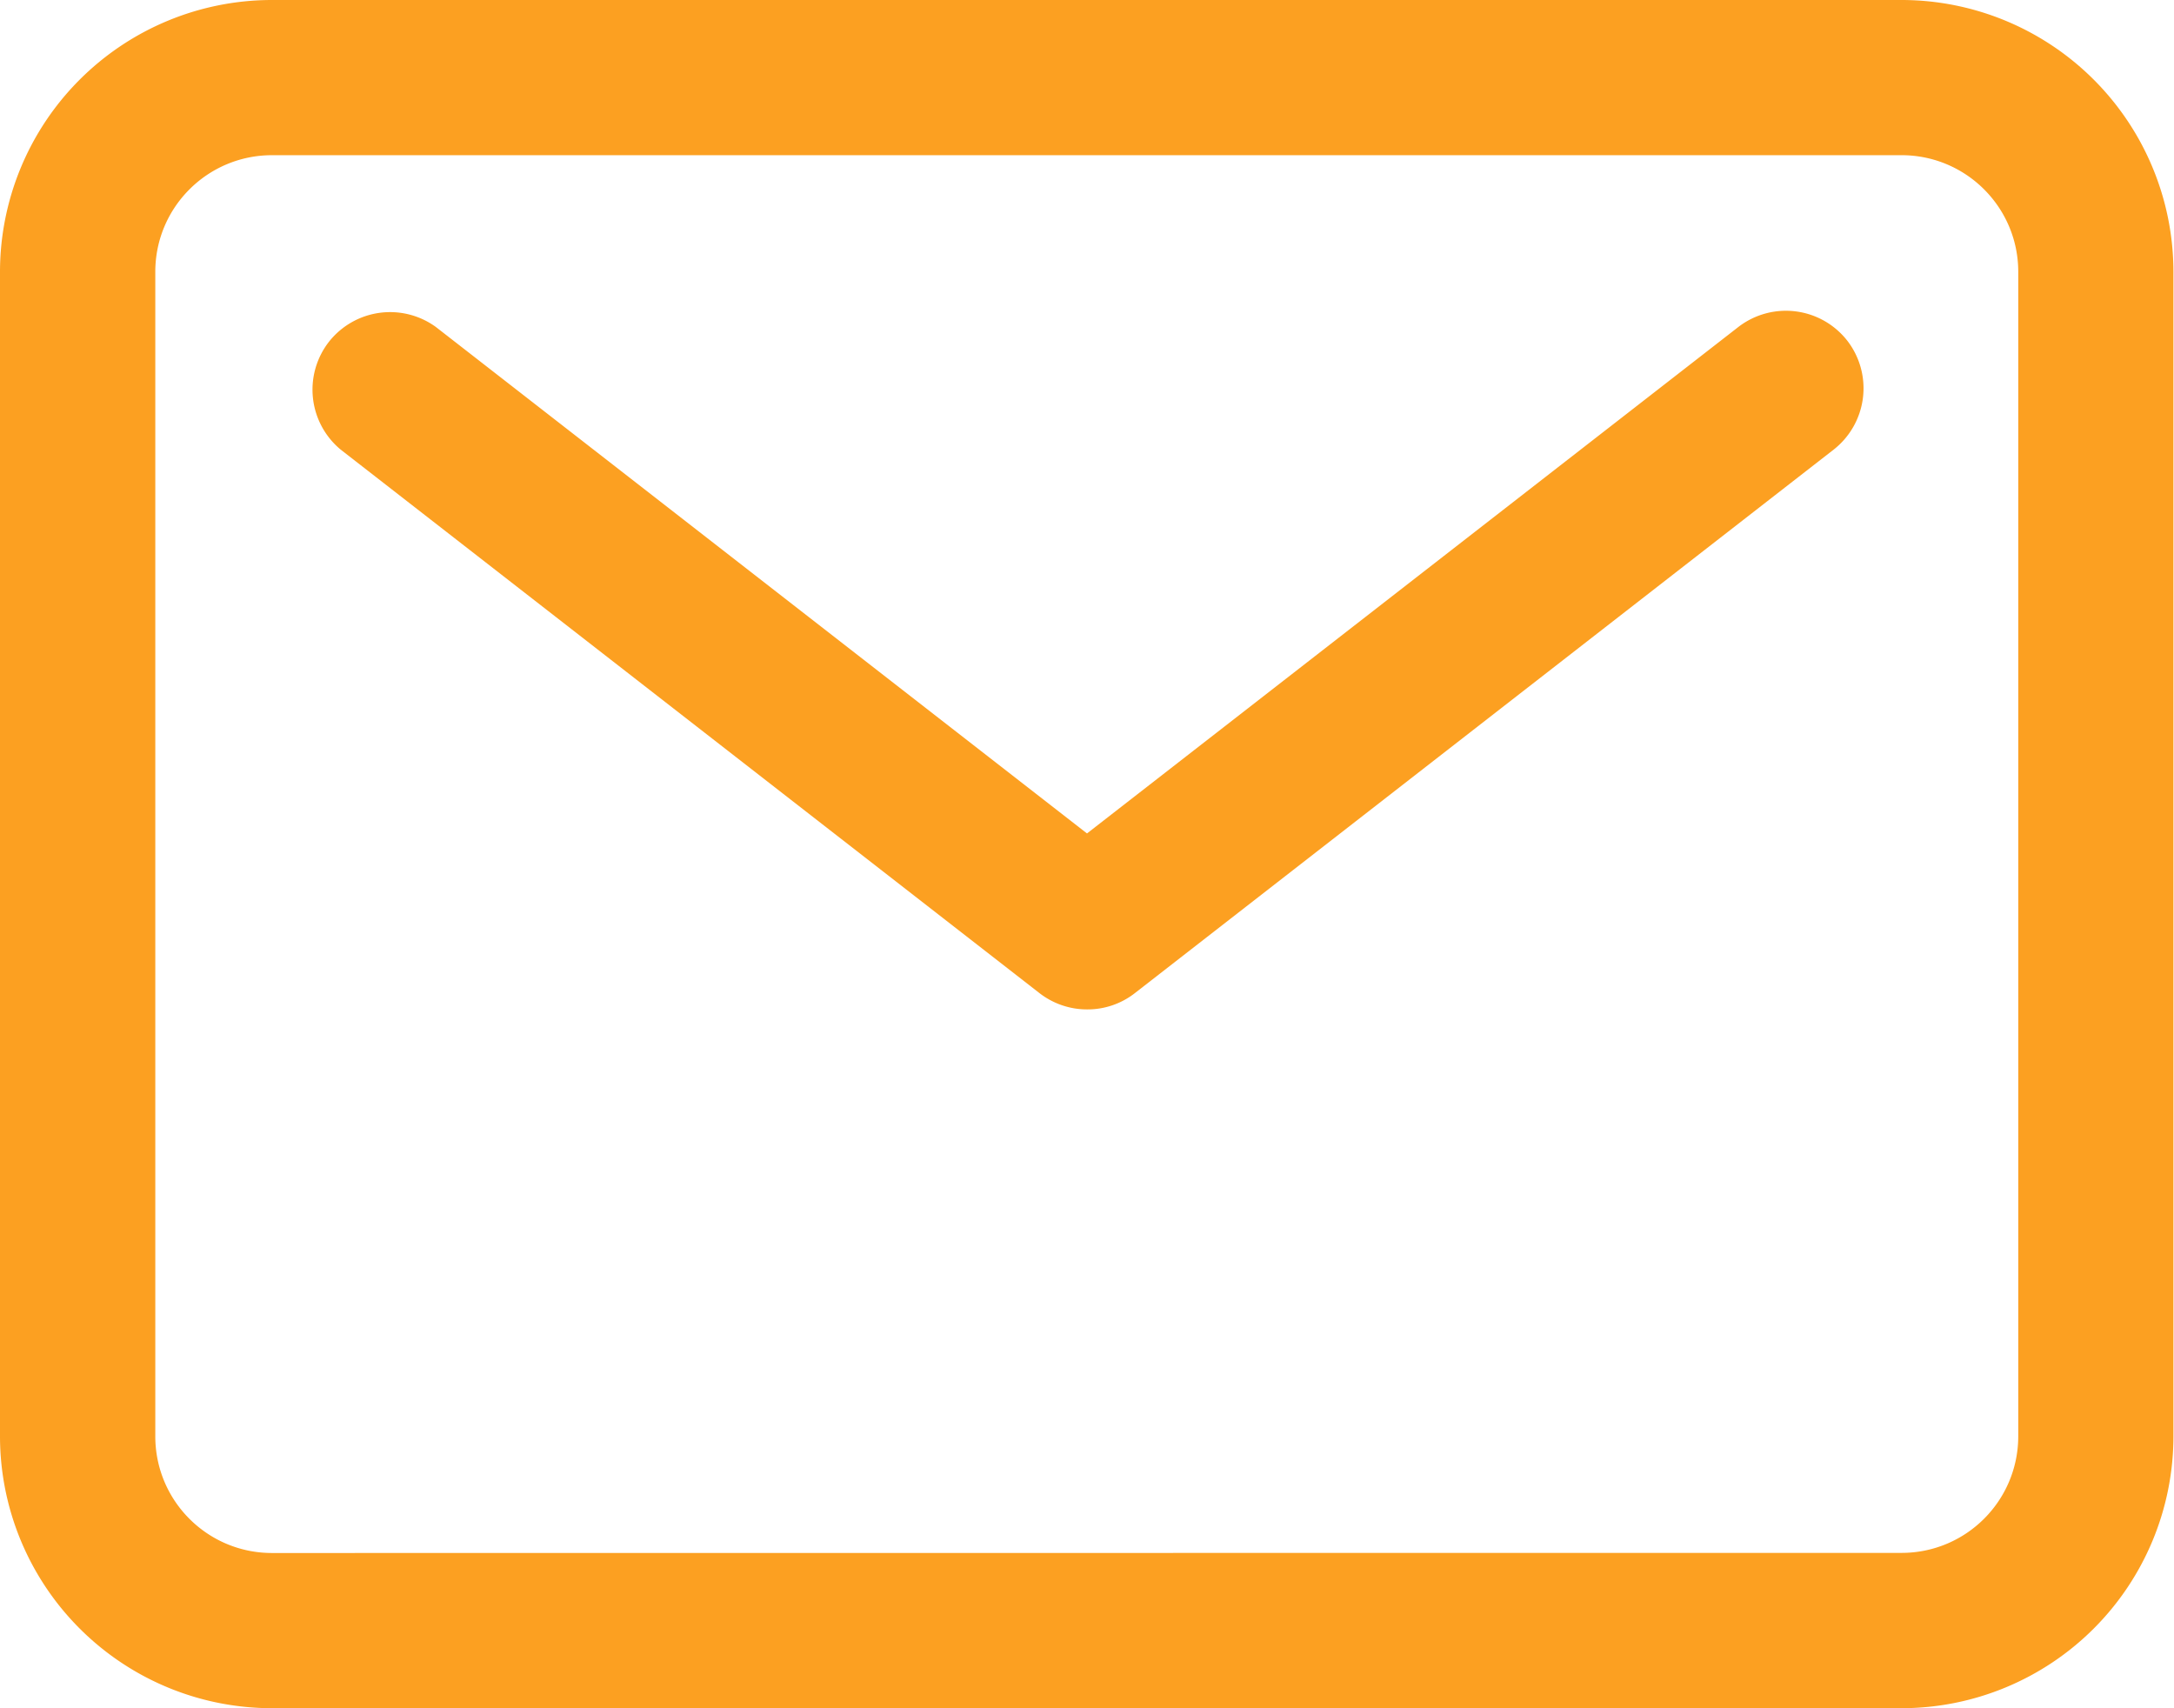 <svg xmlns="http://www.w3.org/2000/svg" width="19.262" height="15.134" fill="#fca021" xmlns:v="https://vecta.io/nano"><path d="M2.408 0H16.85a2.41 2.41 0 0 1 2.407 2.408v10.319a2.41 2.41 0 0 1-2.407 2.407H2.408A2.41 2.41 0 0 1 0 12.727V2.408A2.41 2.41 0 0 1 2.408 0zM16.85 13.758c.57-.001 1.031-.462 1.032-1.032V2.408c0-.57-.462-1.032-1.032-1.033H2.408c-.57.001-1.032.463-1.032 1.033v10.319c.001.57.462 1.031 1.032 1.032zM9.631 8.943c-.153 0-.301-.051-.422-.145L3.018 3.983a.69.69 0 0 1-.105-.953.69.69 0 0 1 .949-.133l5.769 4.487 5.771-4.487a.69.69 0 0 1 .965.121.69.69 0 0 1-.12.965l-6.191 4.815a.68.68 0 0 1-.425.145z"/></svg>